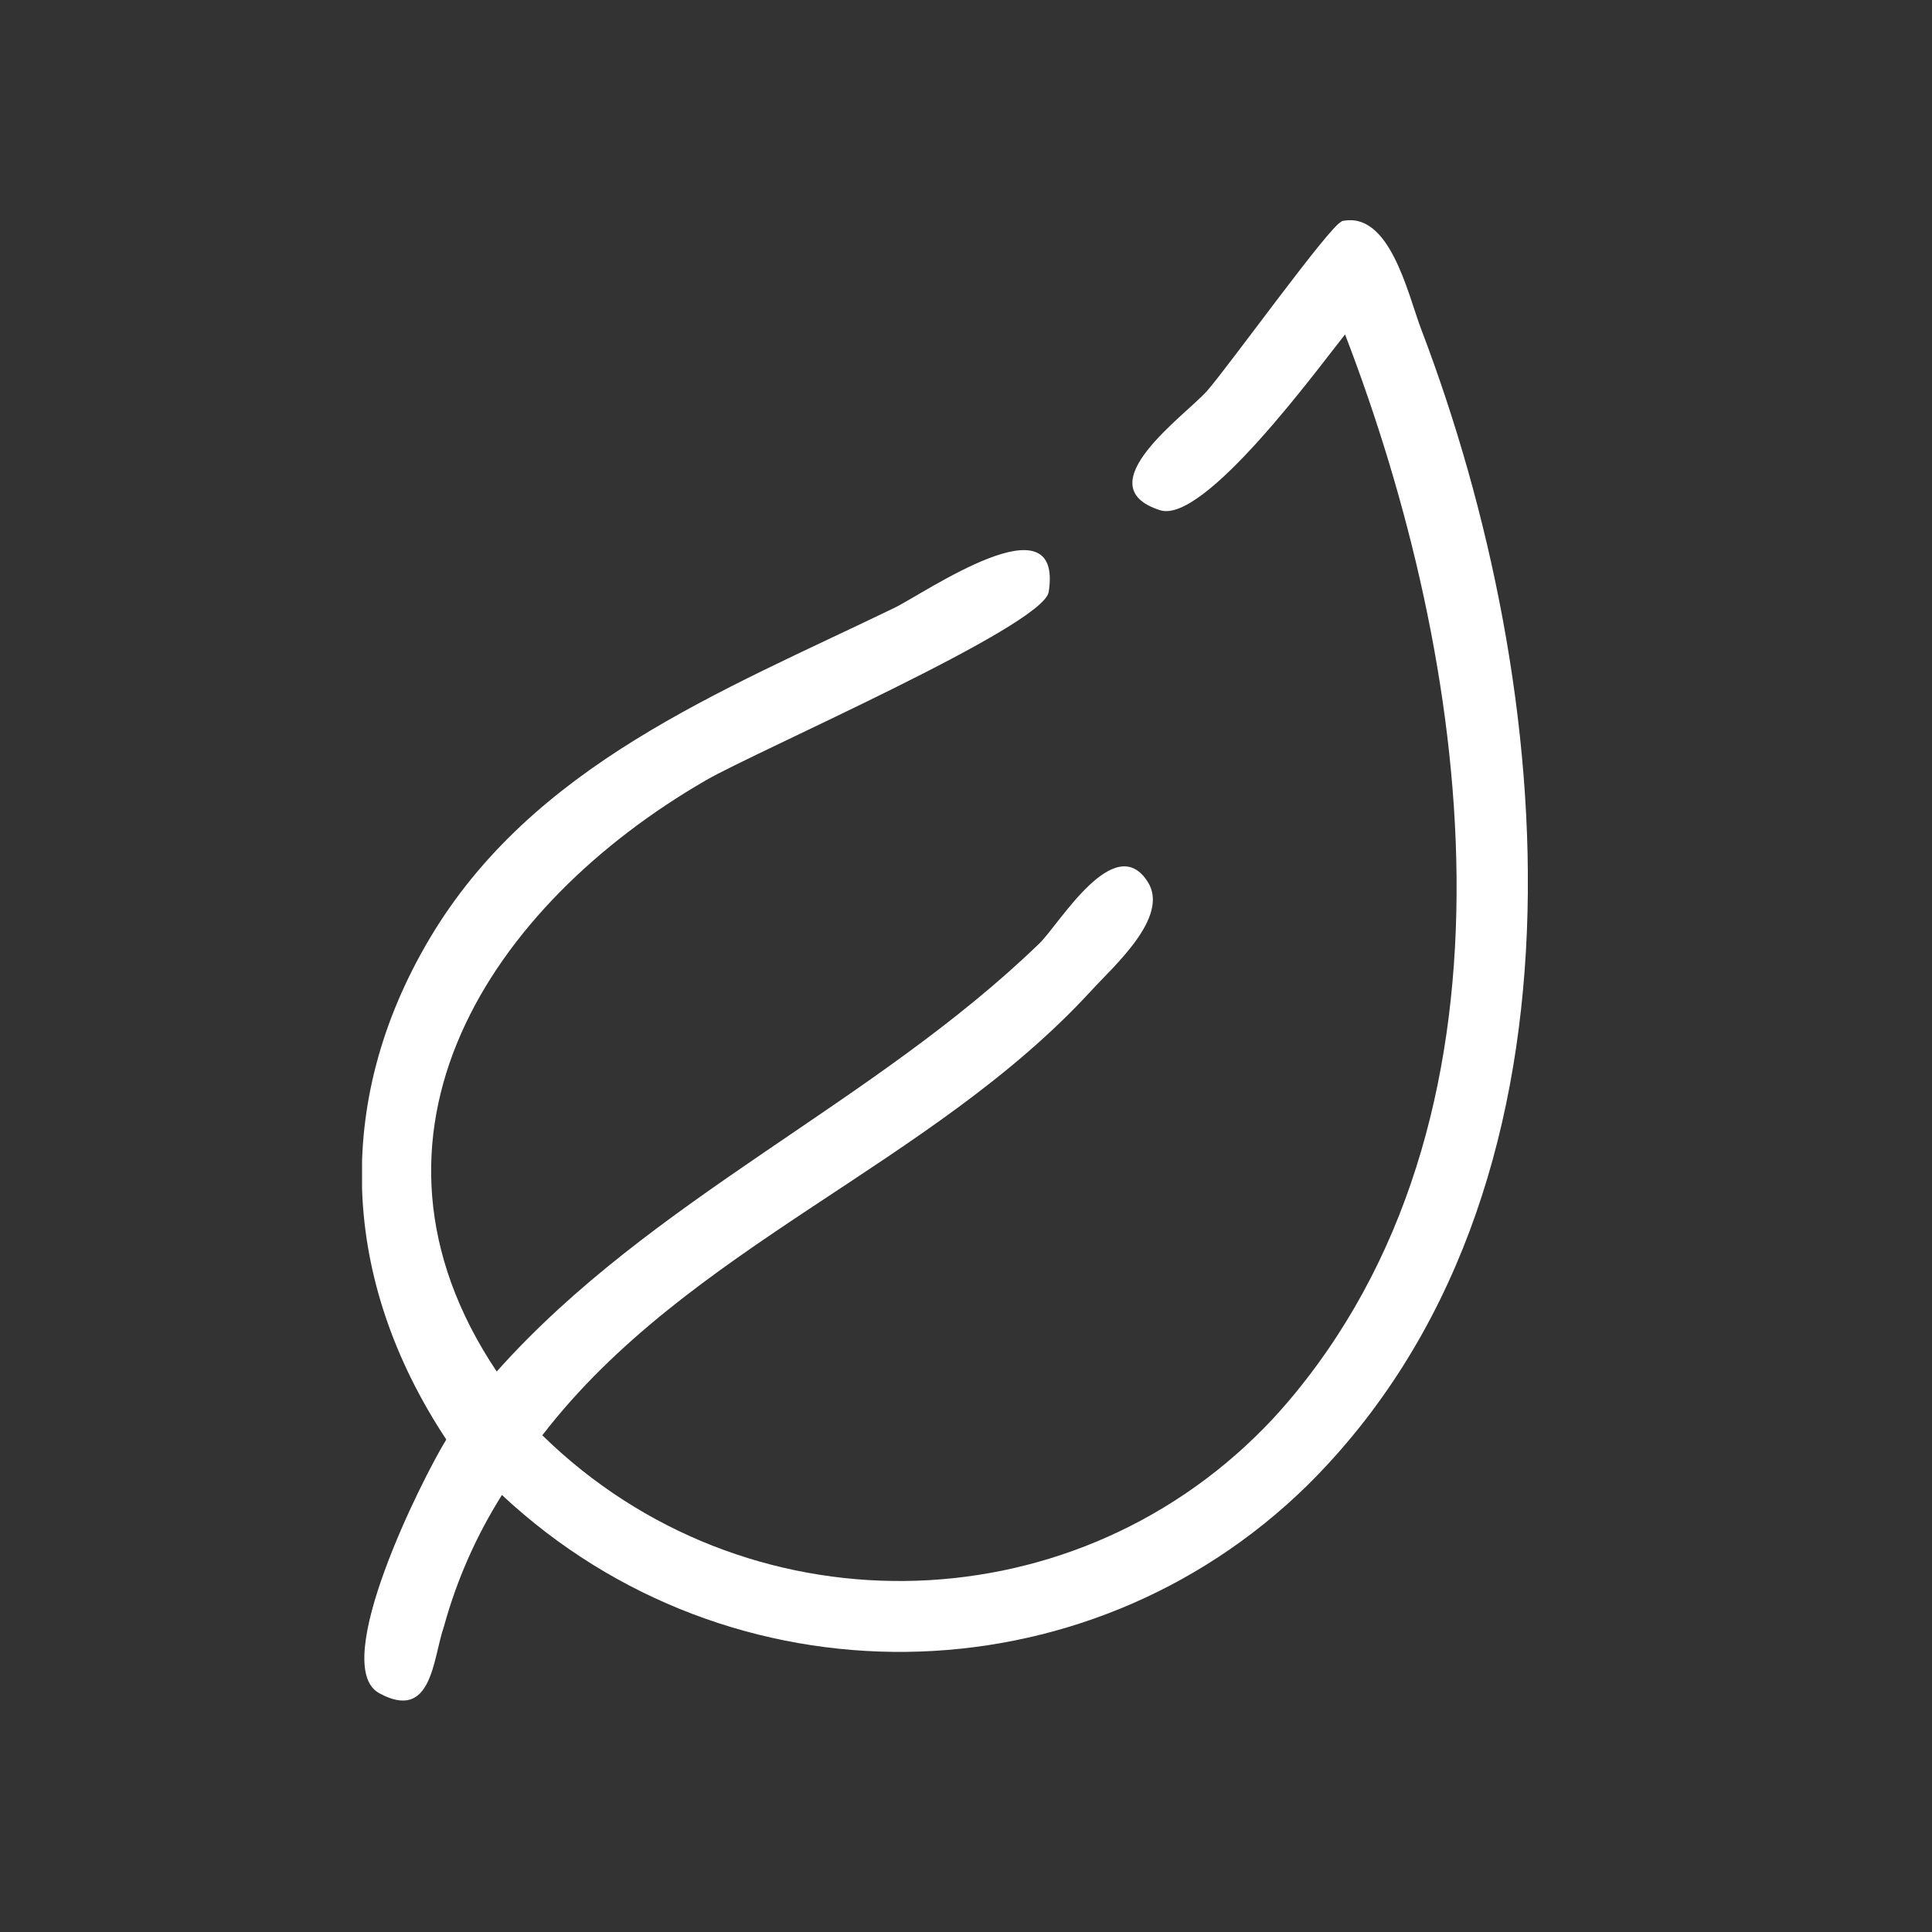 <?xml version="1.0" encoding="UTF-8"?>
<svg id="Livello_1" data-name="Livello 1" xmlns="http://www.w3.org/2000/svg" width="100" height="100" xmlns:xlink="http://www.w3.org/1999/xlink" viewBox="0 0 100 100">
  <rect x="0" y="0" width="100" height="100" fill="#333333" stroke="none"/>
  <defs>
    <style>
      .cls-1 {
        fill: none;
      }

      .cls-2 {
        fill: #fff;
      }

      .cls-3 {
        clip-path: url(#clippath);
      }
    </style>
    <clipPath id="clippath">
      <rect class="cls-1" x="18.74" y="11.4" width="60.34" height="76.62"/>
    </clipPath>
  </defs>
  <g class="cls-3">
    <g id="Raggruppa_426" data-name="Raggruppa 426">
      <path id="Tracciato_38" data-name="Tracciato 38" class="cls-2" d="M69.44,11.45c2.49-.58,3.42,3.75,4.12,5.59,7.1,18.62,9.45,44.64-5.89,59.84-11.52,11.3-29.9,11.52-41.69.5-1.33,2.11-2.34,4.4-3,6.8-.58,1.66-.6,4.96-3.35,3.46-2.64-1.43,2.24-11.14,3.47-13.13-5.41-8.19-5.91-17.4-.88-25.9,5.33-9.01,15.08-12.8,24.06-17.14,1.59-.77,8.77-5.8,8-.83-.28,1.78-15.14,8.24-17.73,9.74-11.19,6.46-19.04,18.36-10.84,30.61,8.03-9.01,19.5-13.84,28.1-22.17,1.01-.98,3.89-5.88,5.6-3.17,1.15,1.81-1.78,4.37-2.92,5.62-8.31,9.06-20.86,13.21-28.42,23.02,10.43,10.21,27.16,10.03,37.37-.39.56-.57,1.09-1.17,1.6-1.79,12.33-15.04,9.08-37.9,2.58-54.8-1.42,1.78-7.29,9.82-9.57,9.1-3.93-1.25,1.32-4.92,2.43-6.18s6.4-8.62,6.95-8.75"/>
    </g>
  </g>
</svg>